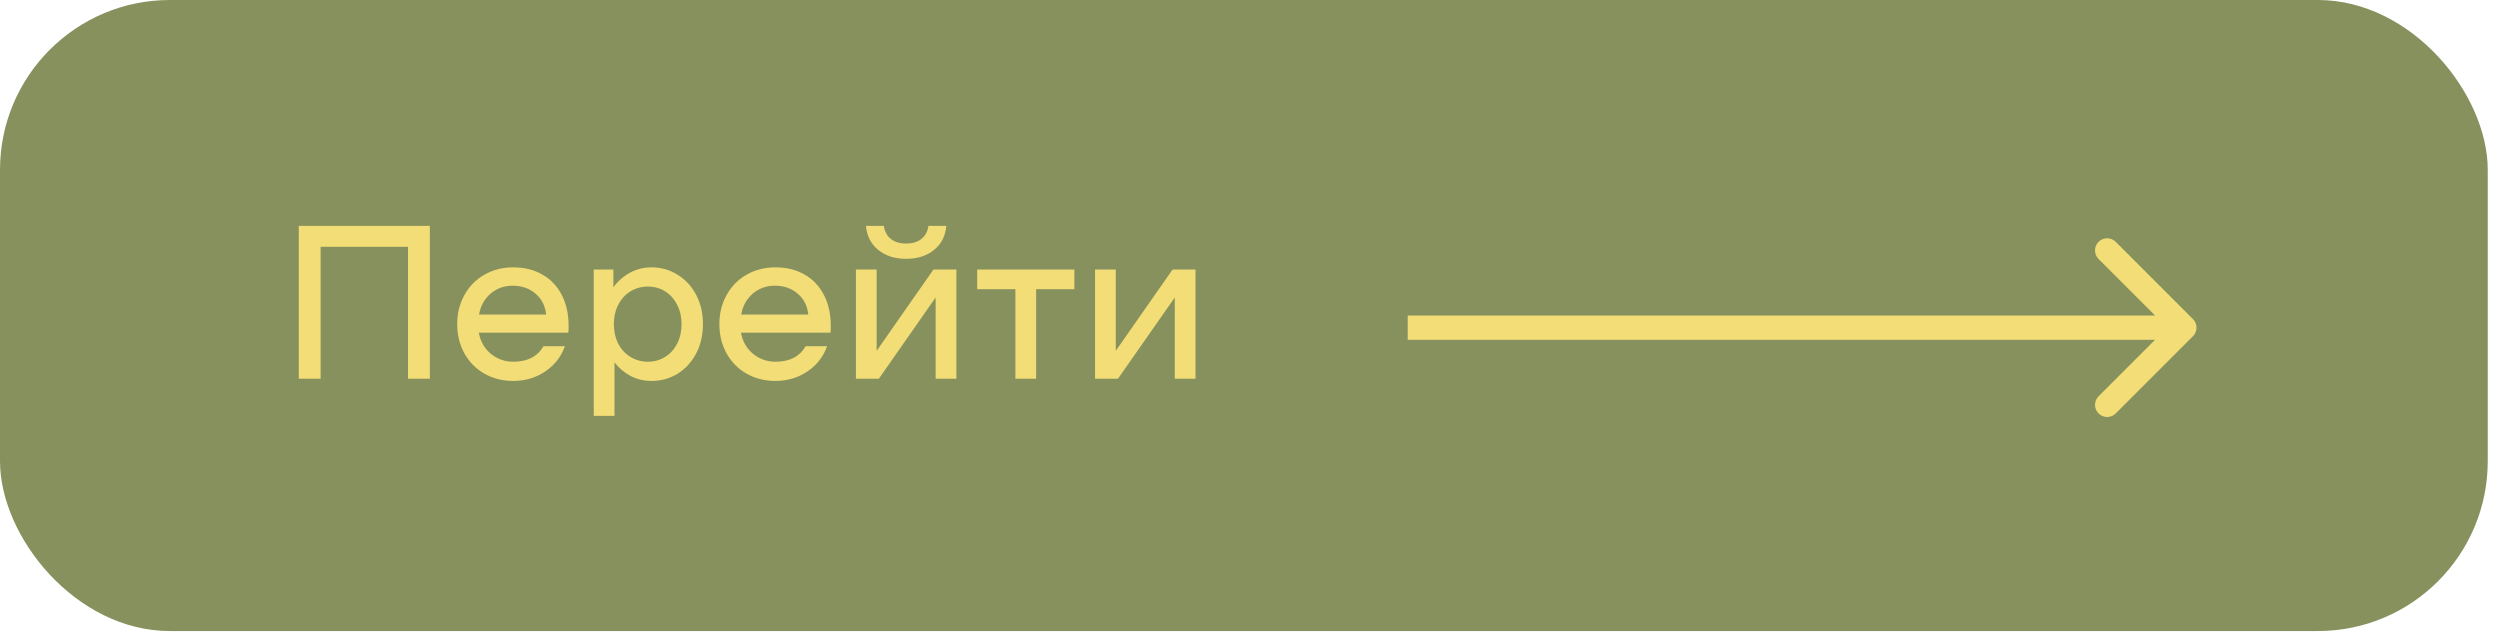 <?xml version="1.0" encoding="UTF-8"?> <svg xmlns="http://www.w3.org/2000/svg" width="181" height="46" viewBox="0 0 181 46" fill="none"> <rect width="180.113" height="45.687" rx="12.3" fill="#86915D"></rect> <path d="M31.12 27.422H29.539V17.87H23.213V27.422H21.631V16.351H31.12V27.422ZM37.15 19.356C37.962 19.356 38.668 19.53 39.269 19.878C39.881 20.226 40.35 20.722 40.677 21.365C41.004 21.997 41.167 22.741 41.167 23.595C41.167 23.816 41.162 23.979 41.151 24.085H34.667C34.773 24.696 35.057 25.202 35.521 25.603C35.995 25.993 36.544 26.188 37.166 26.188C38.188 26.188 38.916 25.814 39.348 25.065H40.898C40.645 25.803 40.176 26.41 39.491 26.884C38.805 27.348 38.03 27.58 37.166 27.58C36.396 27.58 35.7 27.406 35.078 27.058C34.456 26.7 33.971 26.209 33.623 25.587C33.275 24.955 33.101 24.248 33.101 23.468C33.101 22.688 33.275 21.987 33.623 21.365C33.971 20.732 34.451 20.242 35.062 19.894C35.684 19.535 36.38 19.356 37.15 19.356ZM37.118 20.685C36.496 20.685 35.959 20.88 35.505 21.27C35.062 21.66 34.788 22.161 34.683 22.772H39.538C39.475 22.14 39.216 21.634 38.763 21.254C38.32 20.874 37.772 20.685 37.118 20.685ZM47.162 19.356C47.858 19.356 48.49 19.535 49.06 19.894C49.629 20.242 50.077 20.727 50.404 21.349C50.731 21.971 50.894 22.677 50.894 23.468C50.894 24.259 50.731 24.965 50.404 25.587C50.077 26.209 49.629 26.7 49.06 27.058C48.49 27.406 47.858 27.58 47.162 27.58C46.635 27.58 46.139 27.464 45.675 27.232C45.212 26.989 44.816 26.657 44.489 26.236V30.11H42.987V19.514H44.41V20.795C44.748 20.342 45.154 19.989 45.628 19.736C46.102 19.483 46.614 19.356 47.162 19.356ZM46.909 26.188C47.373 26.188 47.789 26.072 48.158 25.84C48.527 25.608 48.817 25.287 49.028 24.876C49.239 24.454 49.344 23.985 49.344 23.468C49.344 22.951 49.239 22.488 49.028 22.076C48.817 21.655 48.527 21.328 48.158 21.096C47.789 20.864 47.373 20.748 46.909 20.748C46.445 20.748 46.023 20.864 45.644 21.096C45.264 21.328 44.969 21.655 44.758 22.076C44.547 22.488 44.442 22.951 44.442 23.468C44.442 23.985 44.547 24.454 44.758 24.876C44.969 25.287 45.264 25.608 45.644 25.84C46.023 26.072 46.445 26.188 46.909 26.188ZM56.131 19.356C56.943 19.356 57.649 19.53 58.25 19.878C58.861 20.226 59.331 20.722 59.657 21.365C59.984 21.997 60.148 22.741 60.148 23.595C60.148 23.816 60.142 23.979 60.132 24.085H53.648C53.753 24.696 54.038 25.202 54.502 25.603C54.976 25.993 55.525 26.188 56.147 26.188C57.169 26.188 57.897 25.814 58.329 25.065H59.879C59.626 25.803 59.157 26.41 58.471 26.884C57.786 27.348 57.011 27.58 56.147 27.58C55.377 27.58 54.681 27.406 54.059 27.058C53.437 26.7 52.952 26.209 52.604 25.587C52.256 24.955 52.082 24.248 52.082 23.468C52.082 22.688 52.256 21.987 52.604 21.365C52.952 20.732 53.432 20.242 54.043 19.894C54.665 19.535 55.361 19.356 56.131 19.356ZM56.099 20.685C55.477 20.685 54.939 20.88 54.486 21.27C54.043 21.66 53.769 22.161 53.664 22.772H58.519C58.456 22.14 58.197 21.634 57.744 21.254C57.301 20.874 56.753 20.685 56.099 20.685ZM61.968 19.514H63.47V25.398L67.582 19.514H69.243V27.422H67.74V21.539L63.628 27.422H61.968V19.514ZM65.605 18.739C64.783 18.739 64.108 18.523 63.581 18.091C63.054 17.659 62.758 17.079 62.695 16.351H63.992C64.045 16.752 64.213 17.068 64.498 17.3C64.783 17.522 65.152 17.632 65.605 17.632C66.058 17.632 66.427 17.522 66.712 17.3C66.997 17.068 67.165 16.752 67.218 16.351H68.515C68.452 17.079 68.157 17.659 67.629 18.091C67.102 18.523 66.427 18.739 65.605 18.739ZM77.784 20.938H75.017V27.422H73.514V20.938H70.747V19.514H77.784V20.938ZM79.281 19.514H80.783V25.398L84.895 19.514H86.555V27.422H85.053V21.539L80.941 27.422H79.281V19.514Z" fill="#F2DD77"></path> <path d="M158.77 24.343C159.113 24 159.113 23.444 158.77 23.101L153.178 17.509C152.835 17.166 152.279 17.166 151.936 17.509C151.593 17.853 151.593 18.409 151.936 18.752L156.906 23.722L151.936 28.692C151.593 29.035 151.593 29.592 151.936 29.935C152.279 30.278 152.835 30.278 153.178 29.935L158.77 24.343ZM101.918 24.601L158.148 24.601L158.148 22.844L101.918 22.844L101.918 24.601Z" fill="#F2DD77"></path> </svg> 
